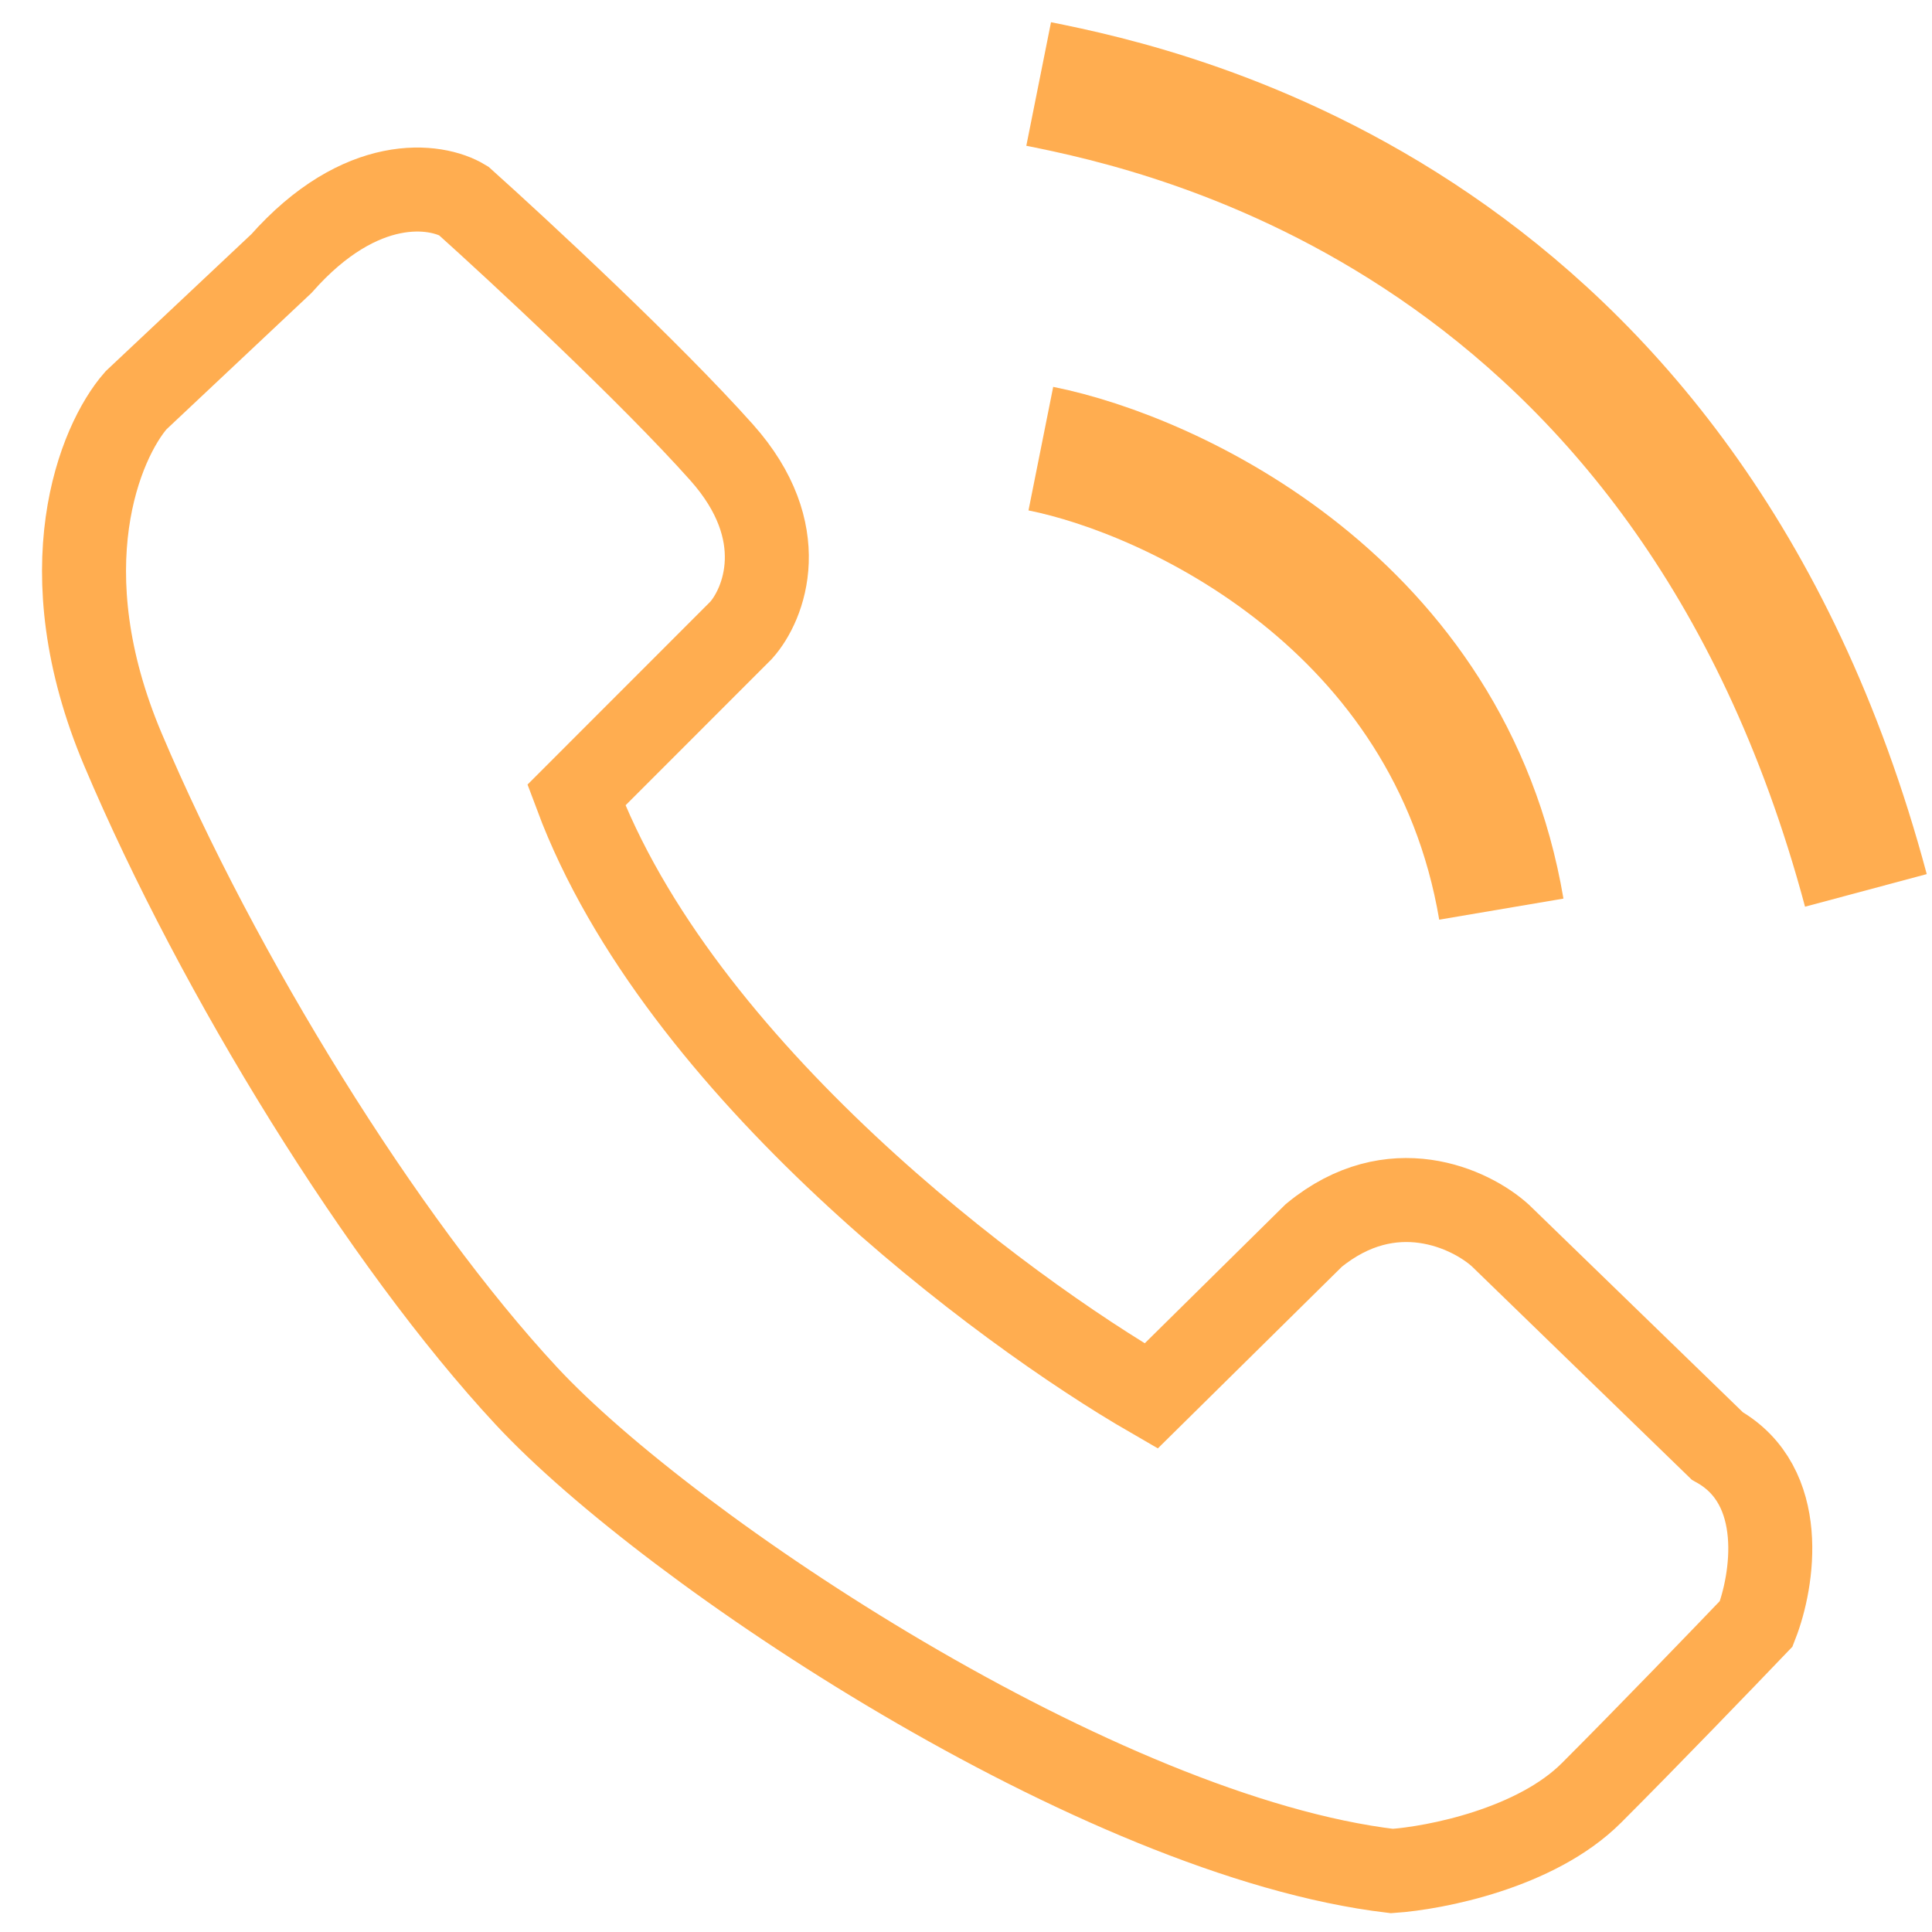 <svg width="23" height="23" viewBox="0 0 23 23" fill="none" xmlns="http://www.w3.org/2000/svg">
<path d="M8.823 7.503L6.861 9.466C8.08 12.73 11.931 15.595 13.704 16.619L15.64 14.708C16.57 13.944 17.508 14.389 17.861 14.708L20.443 17.213C21.29 17.688 21.106 18.822 20.908 19.33C20.529 19.726 19.607 20.683 18.946 21.344C18.285 22.005 17.086 22.239 16.57 22.274C13.084 21.861 7.971 18.452 6.267 16.619C4.562 14.785 2.6 11.609 1.464 8.924C0.555 6.775 1.189 5.257 1.619 4.766L3.349 3.139C4.299 2.065 5.191 2.192 5.518 2.39C6.19 2.993 7.744 4.436 8.591 5.386C9.438 6.336 9.099 7.194 8.823 7.503Z" stroke="#FFAD50"/>
<path d="M12.391 5.341C13.962 5.655 17.257 7.191 17.873 10.823" stroke="#FFAD50" stroke-width="1.5"/>
<path d="M12.365 1C13.936 1.314 20.08 2.638 22.213 10.6" stroke="#FFAD50" stroke-width="1.5"/>
</svg>
